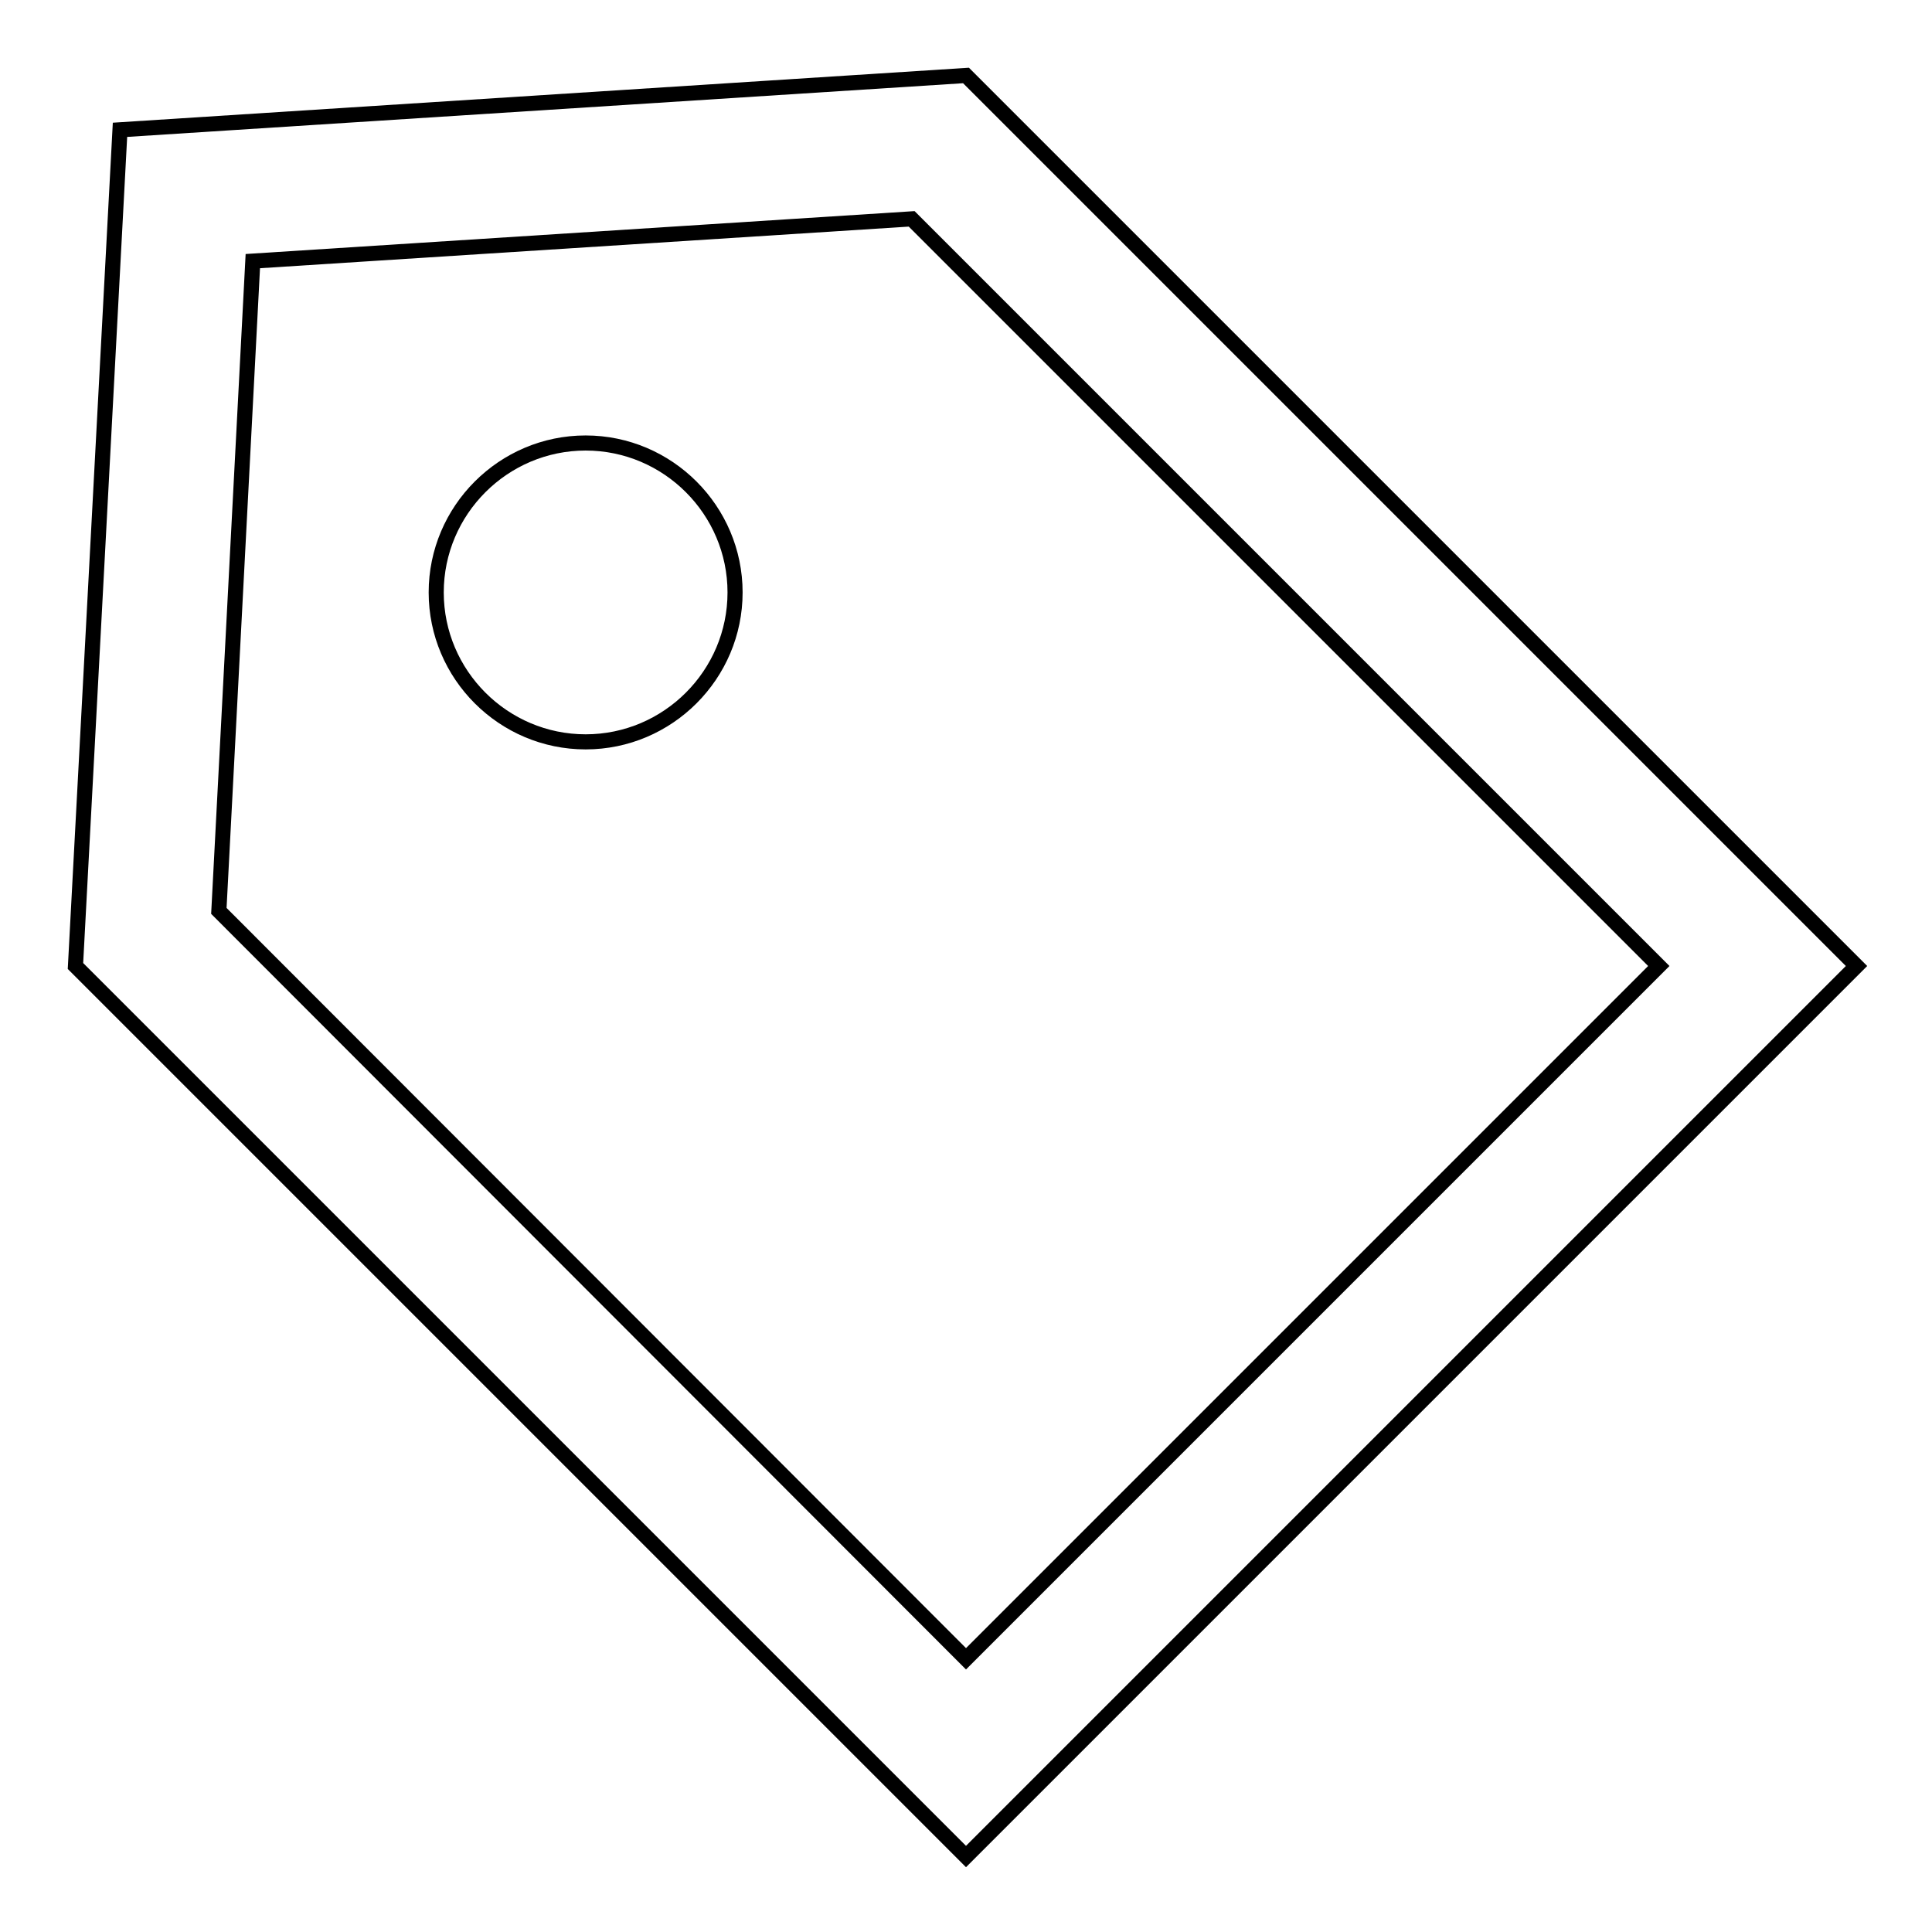 <?xml version="1.0" encoding="utf-8"?>
<!-- Svg Vector Icons : http://www.onlinewebfonts.com/icon -->
<!DOCTYPE svg PUBLIC "-//W3C//DTD SVG 1.1//EN" "http://www.w3.org/Graphics/SVG/1.1/DTD/svg11.dtd">
<svg version="1.1" xmlns="http://www.w3.org/2000/svg" xmlns:xlink="http://www.w3.org/1999/xlink" x="0px" y="0px" viewBox="0 0 256 256" enable-background="new 0 0 256 256" xml:space="preserve">
<g> <path stroke-width="2" fill-opacity="0" stroke="#000000"  d="M128,219.8l91.8-91.8l-99-99l-87.3,5.6L29,120.7L128,219.8z M10,128l5.9-110.8L128,10l118,118L128,246 L10,128z M77.6,98.3c10.9,0,19.8-8.9,19.8-19.8c0-10.9-8.9-19.8-19.8-19.8l0,0c-10.9,0-19.8,8.9-19.8,19.8 C57.8,89.4,66.7,98.3,77.6,98.3z"/></g>
</svg>